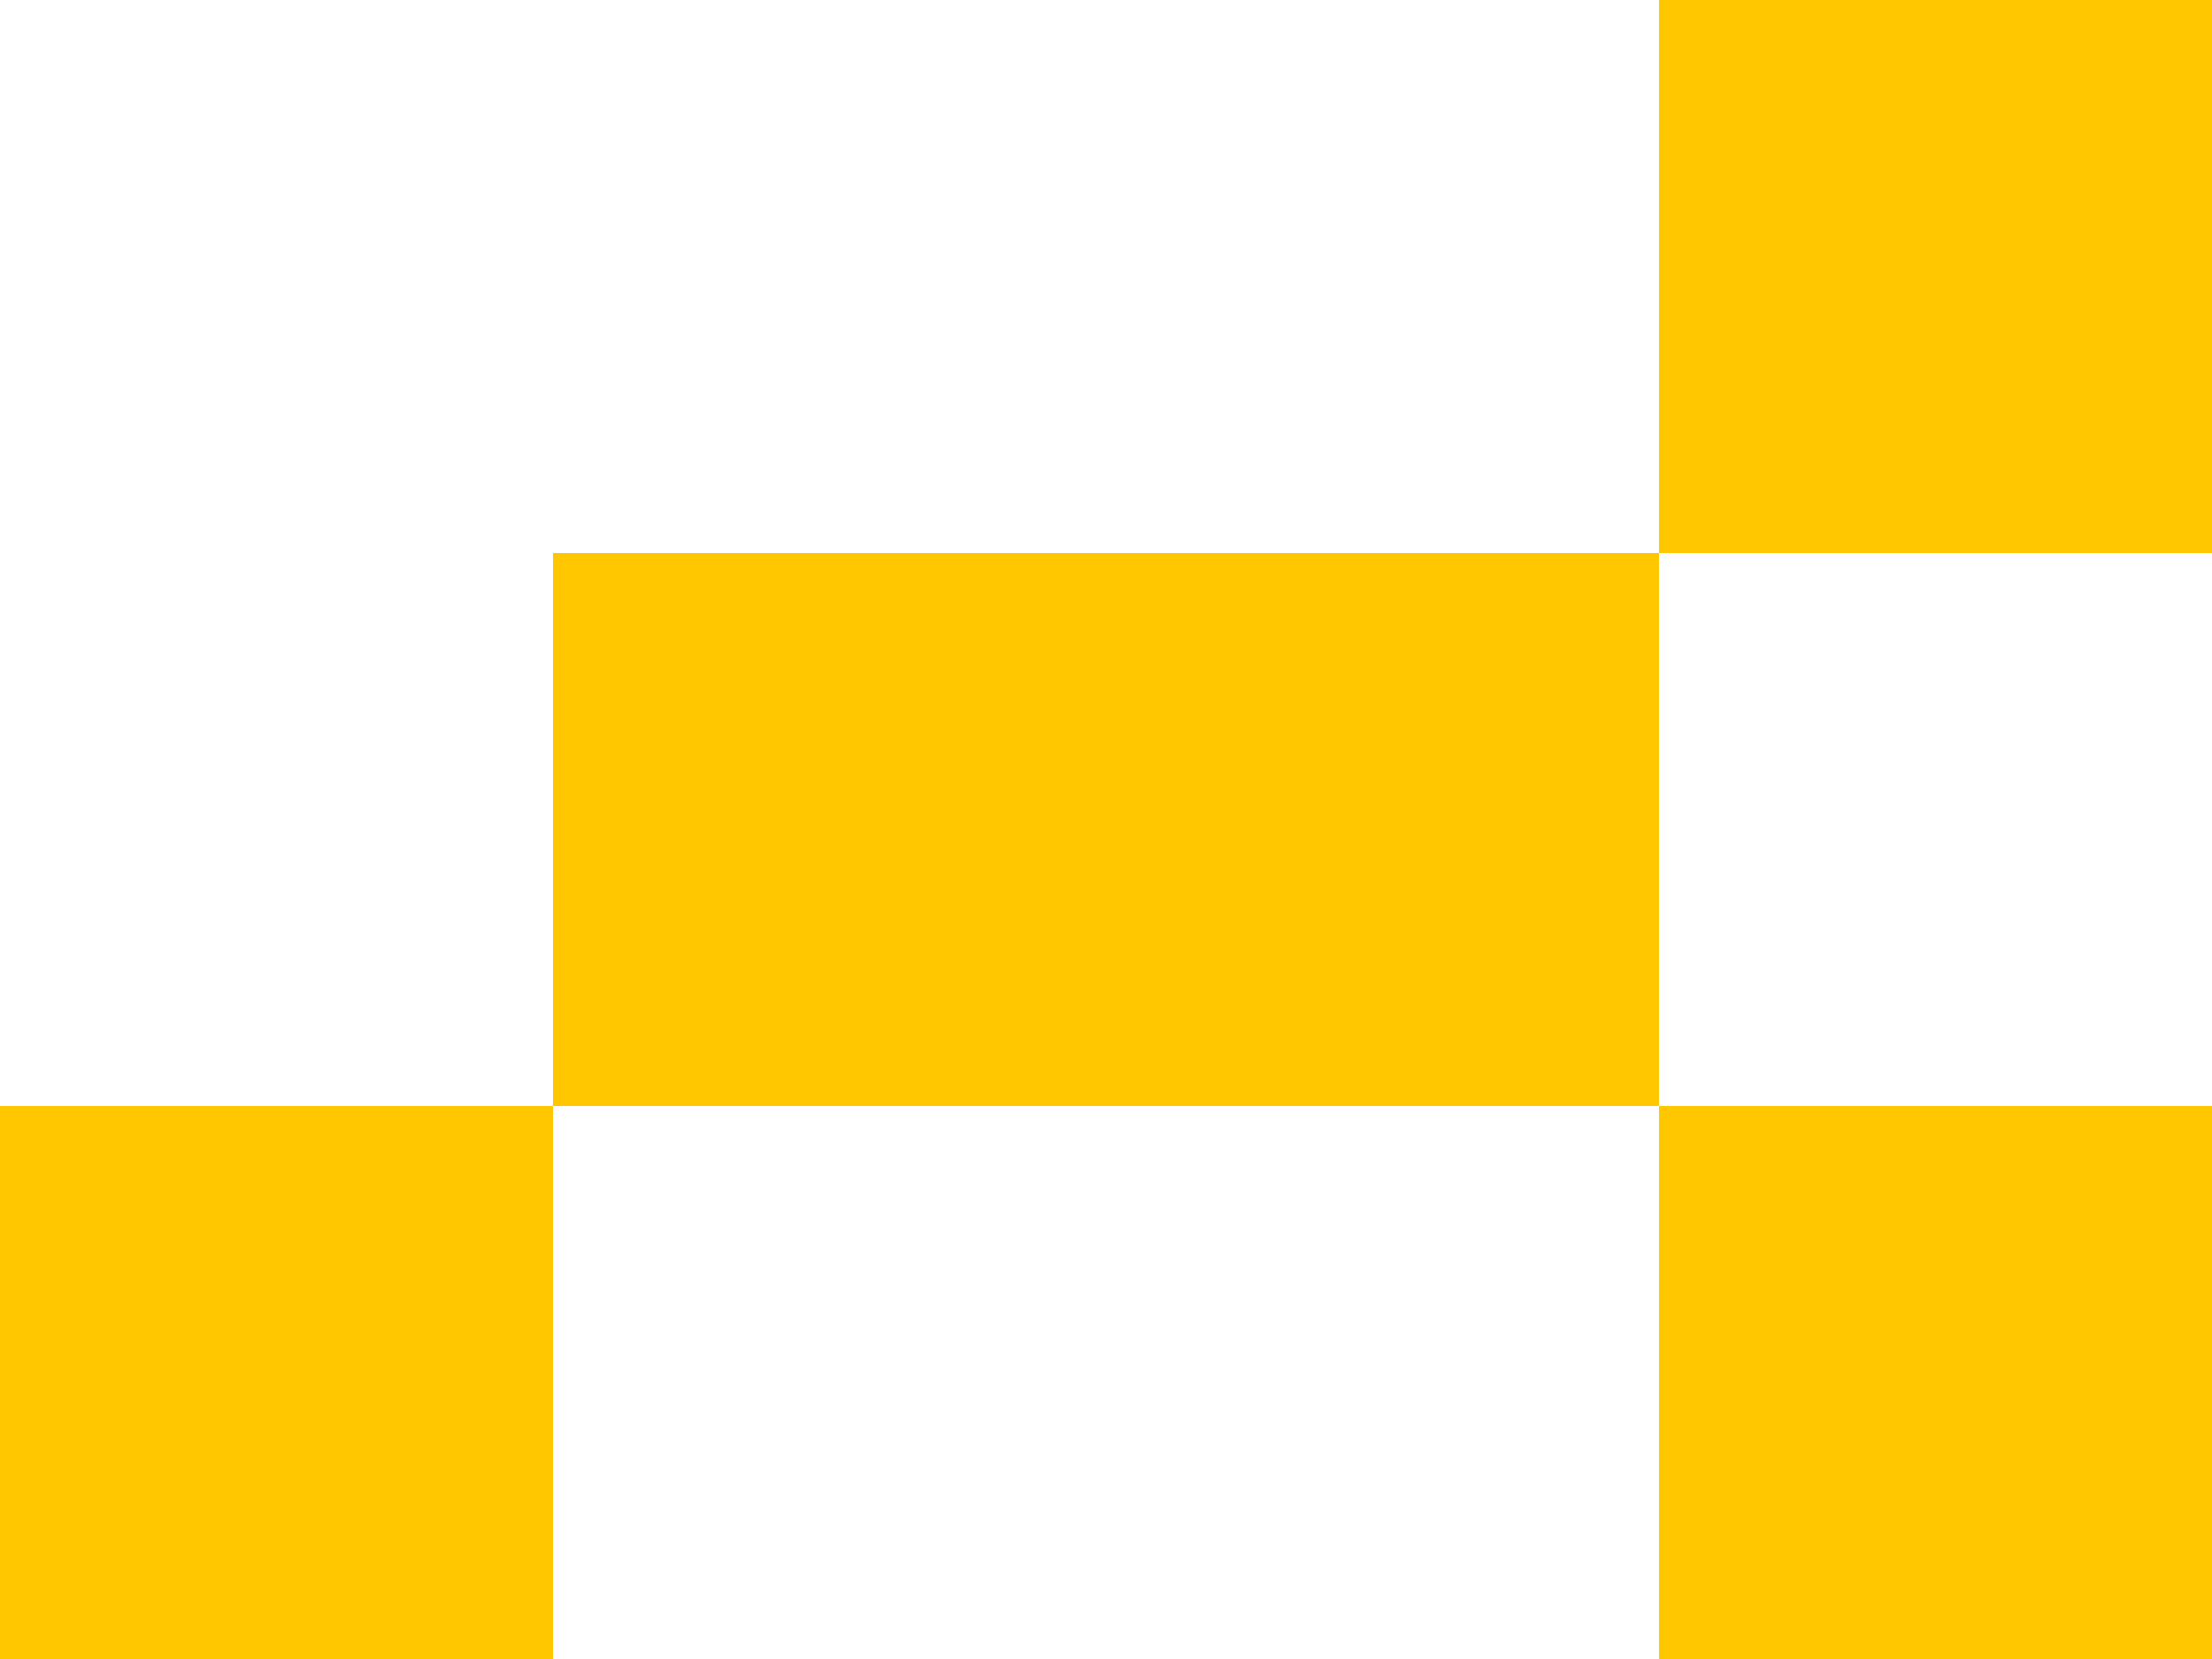 <svg width="92" height="69" viewBox="0 0 92 69" fill="none" xmlns="http://www.w3.org/2000/svg">
<rect y="46" width="23" height="23" fill="#FFC700"/>
<rect x="69" y="46" width="23" height="23" fill="#FFC700"/>
<rect x="69" width="23" height="23" fill="#FFC700"/>
<rect x="23" y="23" width="46" height="23" fill="#FFC700"/>
</svg>

